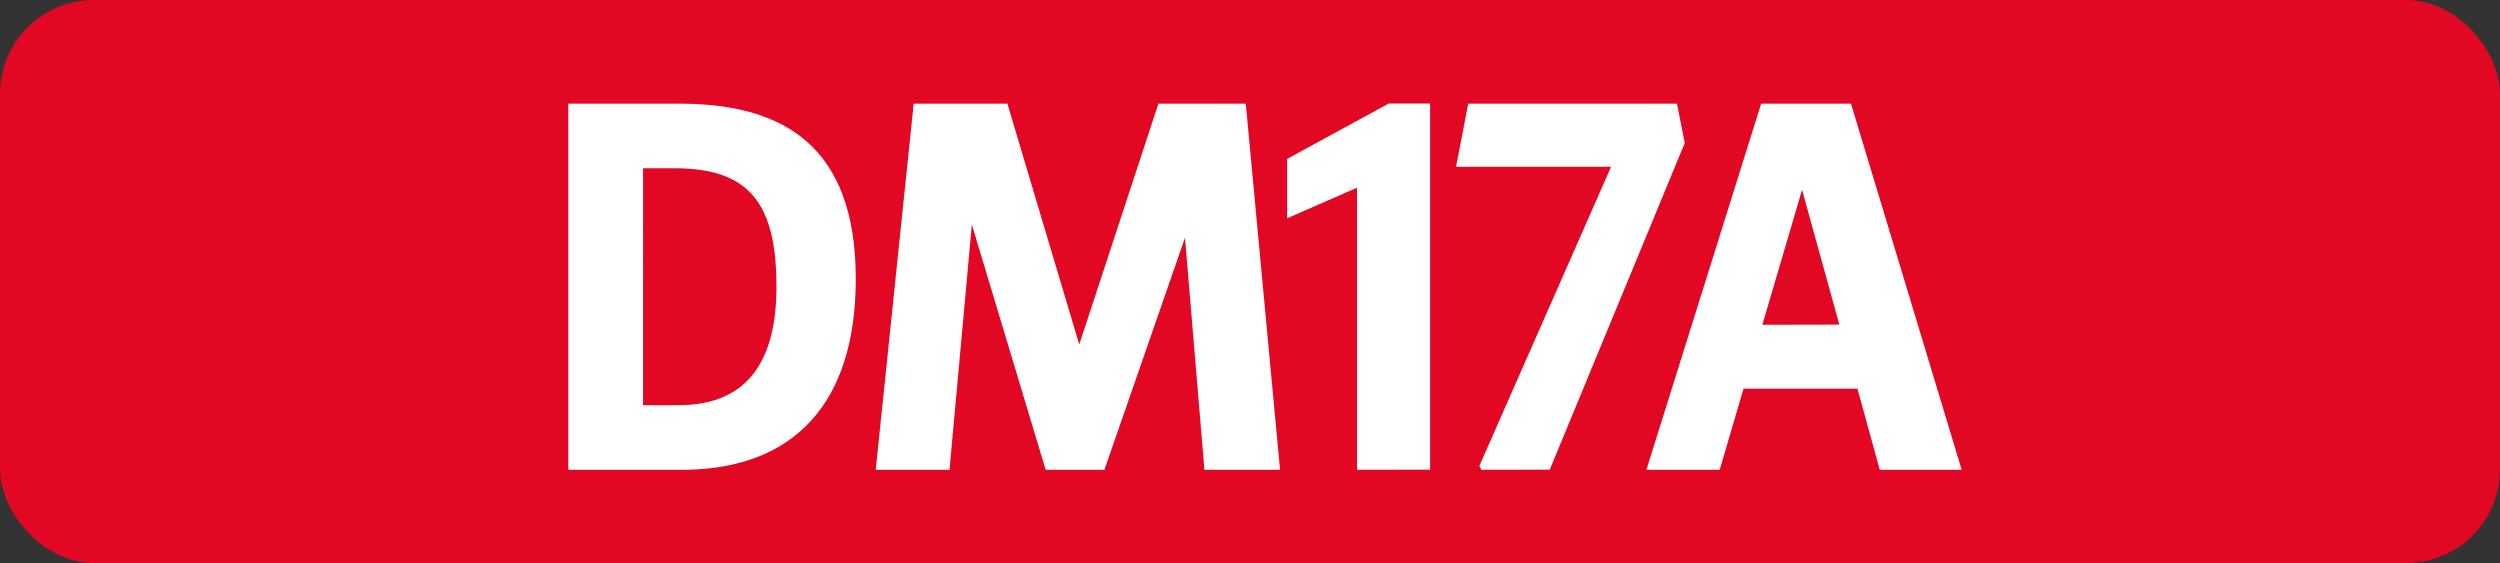 <svg id="Calque_1" data-name="Calque 1" xmlns="http://www.w3.org/2000/svg" viewBox="0 0 566.39 127.56"><rect x="0" y="0" width="566.39" height="127.56" fill="#333333" stroke="none"/><defs><style>.cls-1{fill:#e20723;}.cls-2{fill:#fff;}.cls-3{fill:none;stroke:#1d1d1b;stroke-miterlimit:10;stroke-width:0.1px;stroke-dasharray:1.2;}</style></defs><rect class="cls-1" width="566.39" height="127.56" rx="21.26"/><path class="cls-2" d="M128.75,23.49h25.63c23.1.11,39.5,9.57,39.5,39.71,0,28.38-14.19,42.79-38.29,43.23H128.75Zm16.94,14.63V91.8h8c16.5,0,22.22-11.11,22.22-26.84,0-18.92-6.16-26.84-23.1-26.84Z"/><path class="cls-2" d="M207,23.49h21.23l16.28,54.56,17.93-54.56h19.8L290,106.43H272.87l-4.4-52.58-18.26,52.58H236.9L220.18,50.88l-5.06,55.55H198.4Z"/><path class="cls-2" d="M307.45,106.43V42.52l-15.84,6.93V36l23-12.54H324v82.94Z"/><path class="cls-2" d="M335.6,106.43l-.44-.88L365,37.79H329.88l2.75-14.3h47.3l1.76,8.91-30.58,74Z"/><path class="cls-2" d="M399,23.49h20.35l25.08,82.94H425.87l-5.06-18.37H395l-5.39,18.37H373Zm17.71,50.05L408.27,43l-9,30.58Z"/><path class="cls-3" d="M51.1,36.85"/><path class="cls-3" d="M51.1,0"/><path class="cls-3" d="M51.1,36.85"/><path class="cls-3" d="M51.1,0"/></svg>